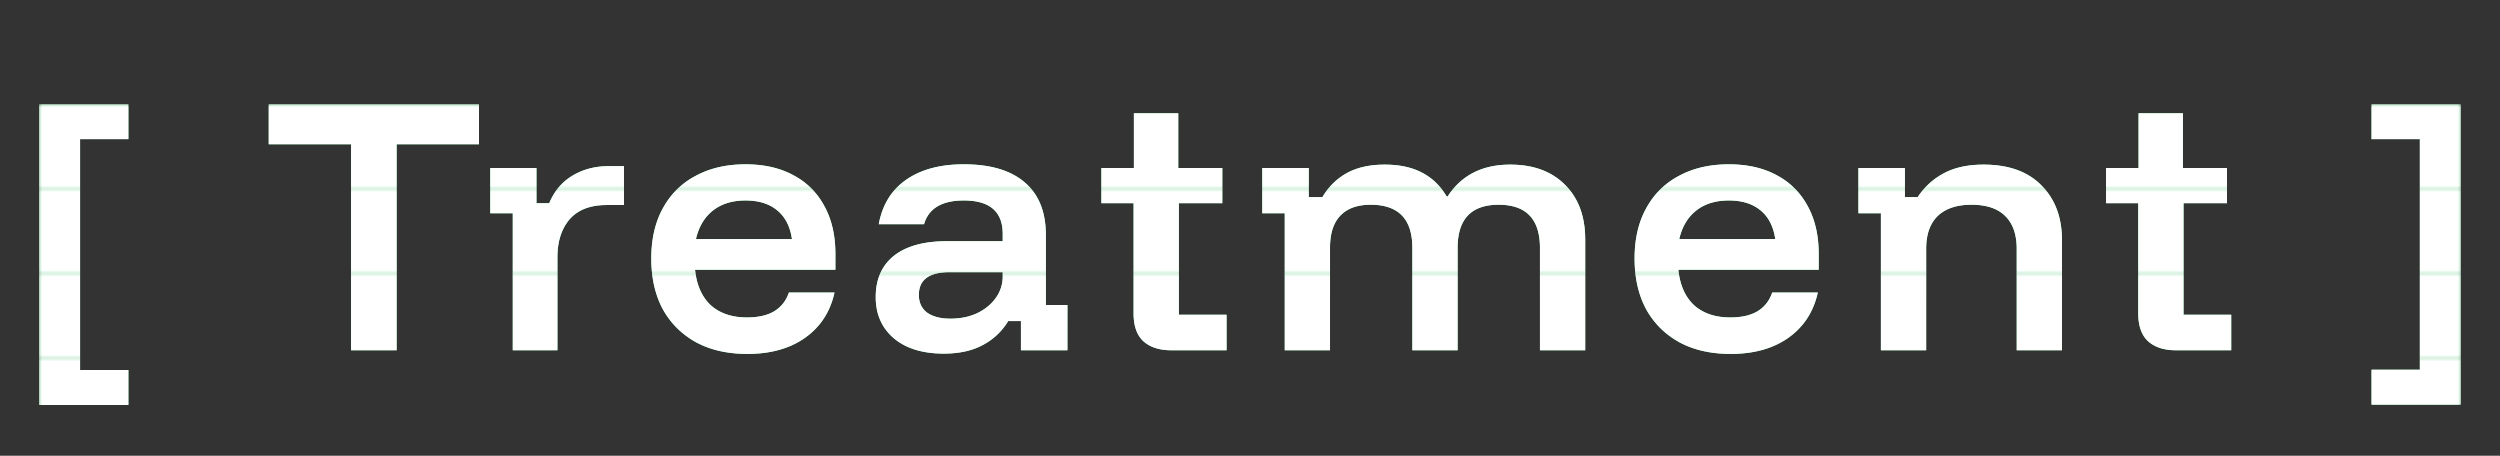 <svg width="384" height="70" viewBox="0 0 384 70" fill="none" xmlns="http://www.w3.org/2000/svg"><rect x="0" y="0" width="384" height="70" fill="#333333" stroke="none"/><mask id="mask0_407_2158" style="mask-type:alpha" maskUnits="userSpaceOnUse" x="6" y="55" width="372" height="13"><path transform="translate(6 55)" fill="#8EFFB4" d="M0 0h372v13H0z"/></mask><g mask="url(#mask0_407_2158)" fill="#8EFFB4"><path d="M364.268 62.153v-5.366h7.42v-35.42h-7.42V16h13.72v46.153h-13.72zM6 62.2V16h13.72v5.367H12.3v35.466h7.42V62.2H6z"/></g><mask id="mask1_407_2158" style="mask-type:alpha" maskUnits="userSpaceOnUse" x="6" y="16" width="372" height="13"><path transform="translate(6 16)" fill="#8EFFB4" d="M0 0h372v13H0z"/></mask><g mask="url(#mask1_407_2158)" fill="#8EFFB4"><path d="M364.268 62.153v-5.366h7.42v-35.42h-7.42V16h13.72v46.153h-13.72zM334.224 53.8c-1.836 0-3.267-.466-4.294-1.4-.995-.933-1.493-2.349-1.493-4.246v-16.94h-4.947V25.8h4.994v-8.4h6.813v8.4h6.767v5.413h-6.674V48.34h7.327v5.46h-8.493zm-45.318 0V32.753h-3.453V25.8h7.14v4.48h1.96c1.058-1.587 2.411-2.816 4.06-3.687 1.649-.87 3.671-1.306 6.067-1.306 3.826 0 6.782 1.057 8.866 3.173 2.116 2.116 3.174 4.931 3.174 8.447V53.8h-6.954V38.213c0-2.209-.591-3.889-1.773-5.04-1.151-1.15-2.878-1.726-5.18-1.726-2.24 0-3.967.575-5.18 1.726-1.182 1.151-1.773 2.831-1.773 5.04V53.8h-6.954zm-23.085.56c-3.018 0-5.631-.591-7.84-1.773-2.209-1.214-3.92-2.91-5.133-5.087-1.183-2.209-1.774-4.807-1.774-7.793 0-2.987.591-5.554 1.774-7.7 1.182-2.178 2.862-3.843 5.04-4.994 2.177-1.182 4.728-1.773 7.653-1.773 2.862 0 5.32.56 7.373 1.68 2.054 1.089 3.64 2.675 4.76 4.76 1.12 2.053 1.68 4.495 1.68 7.327v2.426h-21.56c.249 2.365 1.058 4.185 2.427 5.46 1.4 1.245 3.251 1.867 5.553 1.867 1.711 0 3.096-.311 4.154-.933 1.088-.654 1.851-1.618 2.286-2.894h7c-.653 2.956-2.162 5.274-4.526 6.954-2.334 1.648-5.289 2.473-8.867 2.473zm-7.887-17.64h14.747c-.28-1.929-1.027-3.391-2.24-4.387-1.213-1.026-2.847-1.54-4.9-1.54-2.022 0-3.687.514-4.993 1.54-1.307 1.027-2.178 2.49-2.614 4.387zM197.337 53.8V32.753h-3.453V25.8h7.14v4.48h2.1c.933-1.587 2.178-2.816 3.733-3.687 1.587-.87 3.531-1.306 5.833-1.306 2.24 0 4.138.404 5.694 1.213 1.586.809 2.862 2.038 3.826 3.687h.14c2.116-3.267 5.32-4.9 9.614-4.9 3.578 0 6.393 1.042 8.446 3.126 2.054 2.054 3.08 4.854 3.08 8.4V53.8h-6.953V38.073c0-4.417-2.115-6.626-6.347-6.626-4.2 0-6.3 2.209-6.3 6.626V53.8h-6.953V38.073c0-4.417-2.131-6.626-6.393-6.626-2.054 0-3.609.56-4.667 1.68-1.058 1.088-1.587 2.737-1.587 4.946V53.8h-6.953zm-17.431 0c-1.835 0-3.266-.466-4.293-1.4-.996-.933-1.493-2.349-1.493-4.246v-16.94h-4.947V25.8h4.993v-8.4h6.814v8.4h6.766v5.413h-6.673V48.34h7.327v5.46h-8.494zm-34.943.513c-3.267 0-5.833-.793-7.7-2.38-1.835-1.586-2.753-3.686-2.753-6.3 0-2.738.933-4.853 2.8-6.346 1.898-1.494 4.62-2.24 8.166-2.24h8.54v-1.12c0-3.423-1.991-5.134-5.973-5.134-3.36 0-5.398 1.214-6.113 3.64h-6.954c.56-2.986 1.96-5.258 4.2-6.813 2.272-1.587 5.227-2.38 8.867-2.38 4.107 0 7.233.933 9.38 2.8 2.147 1.835 3.22 4.527 3.22 8.073v10.734h3.313V53.8h-7.14v-4.48h-1.96a9.931 9.931 0 01-3.92 3.687c-1.617.87-3.608 1.306-5.973 1.306zm1.027-5.366c1.524 0 2.893-.28 4.106-.84 1.214-.591 2.163-1.37 2.847-2.334a5.543 5.543 0 001.073-3.313v-.653h-8.166c-3.142 0-4.714 1.166-4.714 3.5 0 1.15.42 2.053 1.26 2.706.872.623 2.069.934 3.594.934zm-31.205 5.413c-3.018 0-5.631-.591-7.84-1.773-2.209-1.214-3.92-2.91-5.134-5.087-1.182-2.209-1.773-4.807-1.773-7.793 0-2.987.591-5.554 1.773-7.7 1.183-2.178 2.863-3.843 5.04-4.994 2.178-1.182 4.729-1.773 7.654-1.773 2.862 0 5.32.56 7.373 1.68 2.053 1.089 3.64 2.675 4.76 4.76 1.12 2.053 1.68 4.495 1.68 7.327v2.426h-21.56c.249 2.365 1.058 4.185 2.427 5.46 1.4 1.245 3.251 1.867 5.553 1.867 1.711 0 3.096-.311 4.153-.933 1.089-.654 1.852-1.618 2.287-2.894h7c-.653 2.956-2.162 5.274-4.527 6.954-2.333 1.648-5.288 2.473-8.866 2.473zm-7.887-17.64h14.747c-.28-1.929-1.027-3.391-2.24-4.387-1.214-1.026-2.847-1.54-4.9-1.54-2.022 0-3.687.514-4.994 1.54-1.306 1.027-2.177 2.49-2.613 4.387zM78.76 53.8V32.753h-3.453V25.8H82.4v5.413h1.96c.778-1.866 1.975-3.282 3.593-4.246 1.618-.965 3.47-1.447 5.554-1.447h2.333v5.973h-2.66c-2.52 0-4.418.732-5.693 2.194-1.245 1.462-1.867 3.406-1.867 5.833V53.8h-6.86zm-17.837 0h-7V22.16H41.276V16H73.57v6.16H60.923V53.8zM6 62.2V16h13.72v5.367H12.3v35.466h7.42V62.2H6z"/></g><mask id="mask2_407_2158" style="mask-type:alpha" maskUnits="userSpaceOnUse" x="6" y="42" width="372" height="13"><path transform="translate(6 42)" fill="#8EFFB4" d="M0 0h372v13H0z"/></mask><g mask="url(#mask2_407_2158)" fill="#8EFFB4"><path d="M364.268 62.153v-5.366h7.42v-35.42h-7.42V16h13.72v46.153h-13.72zM334.224 53.8c-1.836 0-3.267-.466-4.294-1.4-.995-.933-1.493-2.349-1.493-4.246v-16.94h-4.947V25.8h4.994v-8.4h6.813v8.4h6.767v5.413h-6.674V48.34h7.327v5.46h-8.493zm-45.318 0V32.753h-3.453V25.8h7.14v4.48h1.96c1.058-1.587 2.411-2.816 4.06-3.687 1.649-.87 3.671-1.306 6.067-1.306 3.826 0 6.782 1.057 8.866 3.173 2.116 2.116 3.174 4.931 3.174 8.447V53.8h-6.954V38.213c0-2.209-.591-3.889-1.773-5.04-1.151-1.15-2.878-1.726-5.18-1.726-2.24 0-3.967.575-5.18 1.726-1.182 1.151-1.773 2.831-1.773 5.04V53.8h-6.954zm-23.085.56c-3.018 0-5.631-.591-7.84-1.773-2.209-1.214-3.92-2.91-5.133-5.087-1.183-2.209-1.774-4.807-1.774-7.793 0-2.987.591-5.554 1.774-7.7 1.182-2.178 2.862-3.843 5.04-4.994 2.177-1.182 4.728-1.773 7.653-1.773 2.862 0 5.32.56 7.373 1.68 2.054 1.089 3.64 2.675 4.76 4.76 1.12 2.053 1.68 4.495 1.68 7.327v2.426h-21.56c.249 2.365 1.058 4.185 2.427 5.46 1.4 1.245 3.251 1.867 5.553 1.867 1.711 0 3.096-.311 4.154-.933 1.088-.654 1.851-1.618 2.286-2.894h7c-.653 2.956-2.162 5.274-4.526 6.954-2.334 1.648-5.289 2.473-8.867 2.473zm-7.887-17.64h14.747c-.28-1.929-1.027-3.391-2.24-4.387-1.213-1.026-2.847-1.54-4.9-1.54-2.022 0-3.687.514-4.993 1.54-1.307 1.027-2.178 2.49-2.614 4.387zM197.337 53.8V32.753h-3.453V25.8h7.14v4.48h2.1c.933-1.587 2.178-2.816 3.733-3.687 1.587-.87 3.531-1.306 5.833-1.306 2.24 0 4.138.404 5.694 1.213 1.586.809 2.862 2.038 3.826 3.687h.14c2.116-3.267 5.32-4.9 9.614-4.9 3.578 0 6.393 1.042 8.446 3.126 2.054 2.054 3.08 4.854 3.08 8.4V53.8h-6.953V38.073c0-4.417-2.115-6.626-6.347-6.626-4.2 0-6.3 2.209-6.3 6.626V53.8h-6.953V38.073c0-4.417-2.131-6.626-6.393-6.626-2.054 0-3.609.56-4.667 1.68-1.058 1.088-1.587 2.737-1.587 4.946V53.8h-6.953zm-17.431 0c-1.835 0-3.266-.466-4.293-1.4-.996-.933-1.493-2.349-1.493-4.246v-16.94h-4.947V25.8h4.993v-8.4h6.814v8.4h6.766v5.413h-6.673V48.34h7.327v5.46h-8.494zm-34.943.513c-3.267 0-5.833-.793-7.7-2.38-1.835-1.586-2.753-3.686-2.753-6.3 0-2.738.933-4.853 2.8-6.346 1.898-1.494 4.62-2.24 8.166-2.24h8.54v-1.12c0-3.423-1.991-5.134-5.973-5.134-3.36 0-5.398 1.214-6.113 3.64h-6.954c.56-2.986 1.96-5.258 4.2-6.813 2.272-1.587 5.227-2.38 8.867-2.38 4.107 0 7.233.933 9.38 2.8 2.147 1.835 3.22 4.527 3.22 8.073v10.734h3.313V53.8h-7.14v-4.48h-1.96a9.931 9.931 0 01-3.92 3.687c-1.617.87-3.608 1.306-5.973 1.306zm1.027-5.366c1.524 0 2.893-.28 4.106-.84 1.214-.591 2.163-1.37 2.847-2.334a5.543 5.543 0 001.073-3.313v-.653h-8.166c-3.142 0-4.714 1.166-4.714 3.5 0 1.15.42 2.053 1.26 2.706.872.623 2.069.934 3.594.934zm-31.205 5.413c-3.018 0-5.631-.591-7.84-1.773-2.209-1.214-3.92-2.91-5.134-5.087-1.182-2.209-1.773-4.807-1.773-7.793 0-2.987.591-5.554 1.773-7.7 1.183-2.178 2.863-3.843 5.04-4.994 2.178-1.182 4.729-1.773 7.654-1.773 2.862 0 5.32.56 7.373 1.68 2.053 1.089 3.64 2.675 4.76 4.76 1.12 2.053 1.68 4.495 1.68 7.327v2.426h-21.56c.249 2.365 1.058 4.185 2.427 5.46 1.4 1.245 3.251 1.867 5.553 1.867 1.711 0 3.096-.311 4.153-.933 1.089-.654 1.852-1.618 2.287-2.894h7c-.653 2.956-2.162 5.274-4.527 6.954-2.333 1.648-5.288 2.473-8.866 2.473zm-7.887-17.64h14.747c-.28-1.929-1.027-3.391-2.24-4.387-1.214-1.026-2.847-1.54-4.9-1.54-2.022 0-3.687.514-4.994 1.54-1.306 1.027-2.177 2.49-2.613 4.387zM78.76 53.8V32.753h-3.453V25.8H82.4v5.413h1.96c.778-1.866 1.975-3.282 3.593-4.246 1.618-.965 3.47-1.447 5.554-1.447h2.333v5.973h-2.66c-2.52 0-4.418.732-5.693 2.194-1.245 1.462-1.867 3.406-1.867 5.833V53.8h-6.86zm-17.837 0h-7V22.16H41.276V16H73.57v6.16H60.923V53.8zM6 62.2V16h13.72v5.367H12.3v35.466h7.42V62.2H6z"/></g><mask id="mask3_407_2158" style="mask-type:alpha" maskUnits="userSpaceOnUse" x="6" y="29" width="372" height="13"><path transform="translate(6 29)" fill="#8EFFB4" d="M0 0h372v13H0z"/></mask><g mask="url(#mask3_407_2158)" fill="#8EFFB4"><path d="M364.268 62.153v-5.366h7.42v-35.42h-7.42V16h13.72v46.153h-13.72zM334.224 53.8c-1.836 0-3.267-.466-4.294-1.4-.995-.933-1.493-2.349-1.493-4.246v-16.94h-4.947V25.8h4.994v-8.4h6.813v8.4h6.767v5.413h-6.674V48.34h7.327v5.46h-8.493zm-45.318 0V32.753h-3.453V25.8h7.14v4.48h1.96c1.058-1.587 2.411-2.816 4.06-3.687 1.649-.87 3.671-1.306 6.067-1.306 3.826 0 6.782 1.057 8.866 3.173 2.116 2.116 3.174 4.931 3.174 8.447V53.8h-6.954V38.213c0-2.209-.591-3.889-1.773-5.04-1.151-1.15-2.878-1.726-5.18-1.726-2.24 0-3.967.575-5.18 1.726-1.182 1.151-1.773 2.831-1.773 5.04V53.8h-6.954zm-23.085.56c-3.018 0-5.631-.591-7.84-1.773-2.209-1.214-3.92-2.91-5.133-5.087-1.183-2.209-1.774-4.807-1.774-7.793 0-2.987.591-5.554 1.774-7.7 1.182-2.178 2.862-3.843 5.04-4.994 2.177-1.182 4.728-1.773 7.653-1.773 2.862 0 5.32.56 7.373 1.68 2.054 1.089 3.64 2.675 4.76 4.76 1.12 2.053 1.68 4.495 1.68 7.327v2.426h-21.56c.249 2.365 1.058 4.185 2.427 5.46 1.4 1.245 3.251 1.867 5.553 1.867 1.711 0 3.096-.311 4.154-.933 1.088-.654 1.851-1.618 2.286-2.894h7c-.653 2.956-2.162 5.274-4.526 6.954-2.334 1.648-5.289 2.473-8.867 2.473zm-7.887-17.64h14.747c-.28-1.929-1.027-3.391-2.24-4.387-1.213-1.026-2.847-1.54-4.9-1.54-2.022 0-3.687.514-4.993 1.54-1.307 1.027-2.178 2.49-2.614 4.387zM197.337 53.8V32.753h-3.453V25.8h7.14v4.48h2.1c.933-1.587 2.178-2.816 3.733-3.687 1.587-.87 3.531-1.306 5.833-1.306 2.24 0 4.138.404 5.694 1.213 1.586.809 2.862 2.038 3.826 3.687h.14c2.116-3.267 5.32-4.9 9.614-4.9 3.578 0 6.393 1.042 8.446 3.126 2.054 2.054 3.08 4.854 3.08 8.4V53.8h-6.953V38.073c0-4.417-2.115-6.626-6.347-6.626-4.2 0-6.3 2.209-6.3 6.626V53.8h-6.953V38.073c0-4.417-2.131-6.626-6.393-6.626-2.054 0-3.609.56-4.667 1.68-1.058 1.088-1.587 2.737-1.587 4.946V53.8h-6.953zm-17.431 0c-1.835 0-3.266-.466-4.293-1.4-.996-.933-1.493-2.349-1.493-4.246v-16.94h-4.947V25.8h4.993v-8.4h6.814v8.4h6.766v5.413h-6.673V48.34h7.327v5.46h-8.494zm-34.943.513c-3.267 0-5.833-.793-7.7-2.38-1.835-1.586-2.753-3.686-2.753-6.3 0-2.738.933-4.853 2.8-6.346 1.898-1.494 4.62-2.24 8.166-2.24h8.54v-1.12c0-3.423-1.991-5.134-5.973-5.134-3.36 0-5.398 1.214-6.113 3.64h-6.954c.56-2.986 1.96-5.258 4.2-6.813 2.272-1.587 5.227-2.38 8.867-2.38 4.107 0 7.233.933 9.38 2.8 2.147 1.835 3.22 4.527 3.22 8.073v10.734h3.313V53.8h-7.14v-4.48h-1.96a9.931 9.931 0 01-3.92 3.687c-1.617.87-3.608 1.306-5.973 1.306zm1.027-5.366c1.524 0 2.893-.28 4.106-.84 1.214-.591 2.163-1.37 2.847-2.334a5.543 5.543 0 001.073-3.313v-.653h-8.166c-3.142 0-4.714 1.166-4.714 3.5 0 1.15.42 2.053 1.26 2.706.872.623 2.069.934 3.594.934zm-31.205 5.413c-3.018 0-5.631-.591-7.84-1.773-2.209-1.214-3.92-2.91-5.134-5.087-1.182-2.209-1.773-4.807-1.773-7.793 0-2.987.591-5.554 1.773-7.7 1.183-2.178 2.863-3.843 5.04-4.994 2.178-1.182 4.729-1.773 7.654-1.773 2.862 0 5.32.56 7.373 1.68 2.053 1.089 3.64 2.675 4.76 4.76 1.12 2.053 1.68 4.495 1.68 7.327v2.426h-21.56c.249 2.365 1.058 4.185 2.427 5.46 1.4 1.245 3.251 1.867 5.553 1.867 1.711 0 3.096-.311 4.153-.933 1.089-.654 1.852-1.618 2.287-2.894h7c-.653 2.956-2.162 5.274-4.527 6.954-2.333 1.648-5.288 2.473-8.866 2.473zm-7.887-17.64h14.747c-.28-1.929-1.027-3.391-2.24-4.387-1.214-1.026-2.847-1.54-4.9-1.54-2.022 0-3.687.514-4.994 1.54-1.306 1.027-2.177 2.49-2.613 4.387zM78.76 53.8V32.753h-3.453V25.8H82.4v5.413h1.96c.778-1.866 1.975-3.282 3.593-4.246 1.618-.965 3.47-1.447 5.554-1.447h2.333v5.973h-2.66c-2.52 0-4.418.732-5.693 2.194-1.245 1.462-1.867 3.406-1.867 5.833V53.8h-6.86zm-17.837 0h-7V22.16H41.276V16H73.57v6.16H60.923V53.8zM6 62.2V16h13.72v5.367H12.3v35.466h7.42V62.2H6z"/></g><mask id="mask4_407_2158" style="mask-type:alpha" maskUnits="userSpaceOnUse" x="6" y="16" width="372" height="13"><path transform="translate(6 16)" fill="#fff" d="M0 0h372v13H0z"/></mask><g mask="url(#mask4_407_2158)" fill="#fff"><path d="M364.268 62.153v-5.366h7.42v-35.42h-7.42V16h13.72v46.153h-13.72zM334.224 53.8c-1.836 0-3.267-.466-4.294-1.4-.995-.933-1.493-2.349-1.493-4.246v-16.94h-4.947V25.8h4.994v-8.4h6.813v8.4h6.767v5.413h-6.674V48.34h7.327v5.46h-8.493zm-45.318 0V32.753h-3.453V25.8h7.14v4.48h1.96c1.058-1.587 2.411-2.816 4.06-3.687 1.649-.87 3.671-1.306 6.067-1.306 3.826 0 6.782 1.057 8.866 3.173 2.116 2.116 3.174 4.931 3.174 8.447V53.8h-6.954V38.213c0-2.209-.591-3.889-1.773-5.04-1.151-1.15-2.878-1.726-5.18-1.726-2.24 0-3.967.575-5.18 1.726-1.182 1.151-1.773 2.831-1.773 5.04V53.8h-6.954zm-23.085.56c-3.018 0-5.631-.591-7.84-1.773-2.209-1.214-3.92-2.91-5.133-5.087-1.183-2.209-1.774-4.807-1.774-7.793 0-2.987.591-5.554 1.774-7.7 1.182-2.178 2.862-3.843 5.04-4.994 2.177-1.182 4.728-1.773 7.653-1.773 2.862 0 5.32.56 7.373 1.68 2.054 1.089 3.64 2.675 4.76 4.76 1.12 2.053 1.68 4.495 1.68 7.327v2.426h-21.56c.249 2.365 1.058 4.185 2.427 5.46 1.4 1.245 3.251 1.867 5.553 1.867 1.711 0 3.096-.311 4.154-.933 1.088-.654 1.851-1.618 2.286-2.894h7c-.653 2.956-2.162 5.274-4.526 6.954-2.334 1.648-5.289 2.473-8.867 2.473zm-7.887-17.64h14.747c-.28-1.929-1.027-3.391-2.24-4.387-1.213-1.026-2.847-1.54-4.9-1.54-2.022 0-3.687.514-4.993 1.54-1.307 1.027-2.178 2.49-2.614 4.387zM197.337 53.8V32.753h-3.453V25.8h7.14v4.48h2.1c.933-1.587 2.178-2.816 3.733-3.687 1.587-.87 3.531-1.306 5.833-1.306 2.24 0 4.138.404 5.694 1.213 1.586.809 2.862 2.038 3.826 3.687h.14c2.116-3.267 5.32-4.9 9.614-4.9 3.578 0 6.393 1.042 8.446 3.126 2.054 2.054 3.08 4.854 3.08 8.4V53.8h-6.953V38.073c0-4.417-2.115-6.626-6.347-6.626-4.2 0-6.3 2.209-6.3 6.626V53.8h-6.953V38.073c0-4.417-2.131-6.626-6.393-6.626-2.054 0-3.609.56-4.667 1.68-1.058 1.088-1.587 2.737-1.587 4.946V53.8h-6.953zm-17.431 0c-1.835 0-3.266-.466-4.293-1.4-.996-.933-1.493-2.349-1.493-4.246v-16.94h-4.947V25.8h4.993v-8.4h6.814v8.4h6.766v5.413h-6.673V48.34h7.327v5.46h-8.494zm-34.943.513c-3.267 0-5.833-.793-7.7-2.38-1.835-1.586-2.753-3.686-2.753-6.3 0-2.738.933-4.853 2.8-6.346 1.898-1.494 4.62-2.24 8.166-2.24h8.54v-1.12c0-3.423-1.991-5.134-5.973-5.134-3.36 0-5.398 1.214-6.113 3.64h-6.954c.56-2.986 1.96-5.258 4.2-6.813 2.272-1.587 5.227-2.38 8.867-2.38 4.107 0 7.233.933 9.38 2.8 2.147 1.835 3.22 4.527 3.22 8.073v10.734h3.313V53.8h-7.14v-4.48h-1.96a9.931 9.931 0 01-3.92 3.687c-1.617.87-3.608 1.306-5.973 1.306zm1.027-5.366c1.524 0 2.893-.28 4.106-.84 1.214-.591 2.163-1.37 2.847-2.334a5.543 5.543 0 001.073-3.313v-.653h-8.166c-3.142 0-4.714 1.166-4.714 3.5 0 1.15.42 2.053 1.26 2.706.872.623 2.069.934 3.594.934zm-31.205 5.413c-3.018 0-5.631-.591-7.84-1.773-2.209-1.214-3.92-2.91-5.134-5.087-1.182-2.209-1.773-4.807-1.773-7.793 0-2.987.591-5.554 1.773-7.7 1.183-2.178 2.863-3.843 5.04-4.994 2.178-1.182 4.729-1.773 7.654-1.773 2.862 0 5.32.56 7.373 1.68 2.053 1.089 3.64 2.675 4.76 4.76 1.12 2.053 1.68 4.495 1.68 7.327v2.426h-21.56c.249 2.365 1.058 4.185 2.427 5.46 1.4 1.245 3.251 1.867 5.553 1.867 1.711 0 3.096-.311 4.153-.933 1.089-.654 1.852-1.618 2.287-2.894h7c-.653 2.956-2.162 5.274-4.527 6.954-2.333 1.648-5.288 2.473-8.866 2.473zm-7.887-17.64h14.747c-.28-1.929-1.027-3.391-2.24-4.387-1.214-1.026-2.847-1.54-4.9-1.54-2.022 0-3.687.514-4.994 1.54-1.306 1.027-2.177 2.49-2.613 4.387zM78.76 53.8V32.753h-3.453V25.8H82.4v5.413h1.96c.778-1.866 1.975-3.282 3.593-4.246 1.618-.965 3.47-1.447 5.554-1.447h2.333v5.973h-2.66c-2.52 0-4.418.732-5.693 2.194-1.245 1.462-1.867 3.406-1.867 5.833V53.8h-6.86zm-17.837 0h-7V22.16H41.276V16H73.57v6.16H60.923V53.8zM6 62.2V16h13.72v5.367H12.3v35.466h7.42V62.2H6z"/></g><mask id="mask5_407_2158" style="mask-type:alpha" maskUnits="userSpaceOnUse" x="6" y="29" width="372" height="13"><path transform="translate(6 29)" fill="#fff" d="M0 0h372v13H0z"/></mask><g mask="url(#mask5_407_2158)" fill="#fff"><path d="M364.268 62.153v-5.366h7.42v-35.42h-7.42V16h13.72v46.153h-13.72zM334.224 53.8c-1.836 0-3.267-.466-4.294-1.4-.995-.933-1.493-2.349-1.493-4.246v-16.94h-4.947V25.8h4.994v-8.4h6.813v8.4h6.767v5.413h-6.674V48.34h7.327v5.46h-8.493zm-45.318 0V32.753h-3.453V25.8h7.14v4.48h1.96c1.058-1.587 2.411-2.816 4.06-3.687 1.649-.87 3.671-1.306 6.067-1.306 3.826 0 6.782 1.057 8.866 3.173 2.116 2.116 3.174 4.931 3.174 8.447V53.8h-6.954V38.213c0-2.209-.591-3.889-1.773-5.04-1.151-1.15-2.878-1.726-5.18-1.726-2.24 0-3.967.575-5.18 1.726-1.182 1.151-1.773 2.831-1.773 5.04V53.8h-6.954zm-23.085.56c-3.018 0-5.631-.591-7.84-1.773-2.209-1.214-3.92-2.91-5.133-5.087-1.183-2.209-1.774-4.807-1.774-7.793 0-2.987.591-5.554 1.774-7.7 1.182-2.178 2.862-3.843 5.04-4.994 2.177-1.182 4.728-1.773 7.653-1.773 2.862 0 5.32.56 7.373 1.68 2.054 1.089 3.64 2.675 4.76 4.76 1.12 2.053 1.68 4.495 1.68 7.327v2.426h-21.56c.249 2.365 1.058 4.185 2.427 5.46 1.4 1.245 3.251 1.867 5.553 1.867 1.711 0 3.096-.311 4.154-.933 1.088-.654 1.851-1.618 2.286-2.894h7c-.653 2.956-2.162 5.274-4.526 6.954-2.334 1.648-5.289 2.473-8.867 2.473zm-7.887-17.64h14.747c-.28-1.929-1.027-3.391-2.24-4.387-1.213-1.026-2.847-1.54-4.9-1.54-2.022 0-3.687.514-4.993 1.54-1.307 1.027-2.178 2.49-2.614 4.387zM197.337 53.8V32.753h-3.453V25.8h7.14v4.48h2.1c.933-1.587 2.178-2.816 3.733-3.687 1.587-.87 3.531-1.306 5.833-1.306 2.24 0 4.138.404 5.694 1.213 1.586.809 2.862 2.038 3.826 3.687h.14c2.116-3.267 5.32-4.9 9.614-4.9 3.578 0 6.393 1.042 8.446 3.126 2.054 2.054 3.08 4.854 3.08 8.4V53.8h-6.953V38.073c0-4.417-2.115-6.626-6.347-6.626-4.2 0-6.3 2.209-6.3 6.626V53.8h-6.953V38.073c0-4.417-2.131-6.626-6.393-6.626-2.054 0-3.609.56-4.667 1.68-1.058 1.088-1.587 2.737-1.587 4.946V53.8h-6.953zm-17.431 0c-1.835 0-3.266-.466-4.293-1.4-.996-.933-1.493-2.349-1.493-4.246v-16.94h-4.947V25.8h4.993v-8.4h6.814v8.4h6.766v5.413h-6.673V48.34h7.327v5.46h-8.494zm-34.943.513c-3.267 0-5.833-.793-7.7-2.38-1.835-1.586-2.753-3.686-2.753-6.3 0-2.738.933-4.853 2.8-6.346 1.898-1.494 4.62-2.24 8.166-2.24h8.54v-1.12c0-3.423-1.991-5.134-5.973-5.134-3.36 0-5.398 1.214-6.113 3.64h-6.954c.56-2.986 1.96-5.258 4.2-6.813 2.272-1.587 5.227-2.38 8.867-2.38 4.107 0 7.233.933 9.38 2.8 2.147 1.835 3.22 4.527 3.22 8.073v10.734h3.313V53.8h-7.14v-4.48h-1.96a9.931 9.931 0 01-3.92 3.687c-1.617.87-3.608 1.306-5.973 1.306zm1.027-5.366c1.524 0 2.893-.28 4.106-.84 1.214-.591 2.163-1.37 2.847-2.334a5.543 5.543 0 001.073-3.313v-.653h-8.166c-3.142 0-4.714 1.166-4.714 3.5 0 1.15.42 2.053 1.26 2.706.872.623 2.069.934 3.594.934zm-31.205 5.413c-3.018 0-5.631-.591-7.84-1.773-2.209-1.214-3.92-2.91-5.134-5.087-1.182-2.209-1.773-4.807-1.773-7.793 0-2.987.591-5.554 1.773-7.7 1.183-2.178 2.863-3.843 5.04-4.994 2.178-1.182 4.729-1.773 7.654-1.773 2.862 0 5.32.56 7.373 1.68 2.053 1.089 3.64 2.675 4.76 4.76 1.12 2.053 1.68 4.495 1.68 7.327v2.426h-21.56c.249 2.365 1.058 4.185 2.427 5.46 1.4 1.245 3.251 1.867 5.553 1.867 1.711 0 3.096-.311 4.153-.933 1.089-.654 1.852-1.618 2.287-2.894h7c-.653 2.956-2.162 5.274-4.527 6.954-2.333 1.648-5.288 2.473-8.866 2.473zm-7.887-17.64h14.747c-.28-1.929-1.027-3.391-2.24-4.387-1.214-1.026-2.847-1.54-4.9-1.54-2.022 0-3.687.514-4.994 1.54-1.306 1.027-2.177 2.49-2.613 4.387zM78.76 53.8V32.753h-3.453V25.8H82.4v5.413h1.96c.778-1.866 1.975-3.282 3.593-4.246 1.618-.965 3.47-1.447 5.554-1.447h2.333v5.973h-2.66c-2.52 0-4.418.732-5.693 2.194-1.245 1.462-1.867 3.406-1.867 5.833V53.8h-6.86zm-17.837 0h-7V22.16H41.276V16H73.57v6.16H60.923V53.8zM6 62.2V16h13.72v5.367H12.3v35.466h7.42V62.2H6z"/></g><mask id="mask6_407_2158" style="mask-type:alpha" maskUnits="userSpaceOnUse" x="6" y="42" width="372" height="13"><path transform="translate(6 42)" fill="#fff" d="M0 0h372v13H0z"/></mask><g mask="url(#mask6_407_2158)" fill="#fff"><path d="M364.268 62.153v-5.366h7.42v-35.42h-7.42V16h13.72v46.153h-13.72zM334.224 53.8c-1.836 0-3.267-.466-4.294-1.4-.995-.933-1.493-2.349-1.493-4.246v-16.94h-4.947V25.8h4.994v-8.4h6.813v8.4h6.767v5.413h-6.674V48.34h7.327v5.46h-8.493zm-45.318 0V32.753h-3.453V25.8h7.14v4.48h1.96c1.058-1.587 2.411-2.816 4.06-3.687 1.649-.87 3.671-1.306 6.067-1.306 3.826 0 6.782 1.057 8.866 3.173 2.116 2.116 3.174 4.931 3.174 8.447V53.8h-6.954V38.213c0-2.209-.591-3.889-1.773-5.04-1.151-1.15-2.878-1.726-5.18-1.726-2.24 0-3.967.575-5.18 1.726-1.182 1.151-1.773 2.831-1.773 5.04V53.8h-6.954zm-23.085.56c-3.018 0-5.631-.591-7.84-1.773-2.209-1.214-3.92-2.91-5.133-5.087-1.183-2.209-1.774-4.807-1.774-7.793 0-2.987.591-5.554 1.774-7.7 1.182-2.178 2.862-3.843 5.04-4.994 2.177-1.182 4.728-1.773 7.653-1.773 2.862 0 5.32.56 7.373 1.68 2.054 1.089 3.64 2.675 4.76 4.76 1.12 2.053 1.68 4.495 1.68 7.327v2.426h-21.56c.249 2.365 1.058 4.185 2.427 5.46 1.4 1.245 3.251 1.867 5.553 1.867 1.711 0 3.096-.311 4.154-.933 1.088-.654 1.851-1.618 2.286-2.894h7c-.653 2.956-2.162 5.274-4.526 6.954-2.334 1.648-5.289 2.473-8.867 2.473zm-7.887-17.64h14.747c-.28-1.929-1.027-3.391-2.24-4.387-1.213-1.026-2.847-1.54-4.9-1.54-2.022 0-3.687.514-4.993 1.54-1.307 1.027-2.178 2.49-2.614 4.387zM197.337 53.8V32.753h-3.453V25.8h7.14v4.48h2.1c.933-1.587 2.178-2.816 3.733-3.687 1.587-.87 3.531-1.306 5.833-1.306 2.24 0 4.138.404 5.694 1.213 1.586.809 2.862 2.038 3.826 3.687h.14c2.116-3.267 5.32-4.9 9.614-4.9 3.578 0 6.393 1.042 8.446 3.126 2.054 2.054 3.08 4.854 3.08 8.4V53.8h-6.953V38.073c0-4.417-2.115-6.626-6.347-6.626-4.2 0-6.3 2.209-6.3 6.626V53.8h-6.953V38.073c0-4.417-2.131-6.626-6.393-6.626-2.054 0-3.609.56-4.667 1.68-1.058 1.088-1.587 2.737-1.587 4.946V53.8h-6.953zm-17.431 0c-1.835 0-3.266-.466-4.293-1.4-.996-.933-1.493-2.349-1.493-4.246v-16.94h-4.947V25.8h4.993v-8.4h6.814v8.4h6.766v5.413h-6.673V48.34h7.327v5.46h-8.494zm-34.943.513c-3.267 0-5.833-.793-7.7-2.38-1.835-1.586-2.753-3.686-2.753-6.3 0-2.738.933-4.853 2.8-6.346 1.898-1.494 4.62-2.24 8.166-2.24h8.54v-1.12c0-3.423-1.991-5.134-5.973-5.134-3.36 0-5.398 1.214-6.113 3.64h-6.954c.56-2.986 1.96-5.258 4.2-6.813 2.272-1.587 5.227-2.38 8.867-2.38 4.107 0 7.233.933 9.38 2.8 2.147 1.835 3.22 4.527 3.22 8.073v10.734h3.313V53.8h-7.14v-4.48h-1.96a9.931 9.931 0 01-3.92 3.687c-1.617.87-3.608 1.306-5.973 1.306zm1.027-5.366c1.524 0 2.893-.28 4.106-.84 1.214-.591 2.163-1.37 2.847-2.334a5.543 5.543 0 001.073-3.313v-.653h-8.166c-3.142 0-4.714 1.166-4.714 3.5 0 1.15.42 2.053 1.26 2.706.872.623 2.069.934 3.594.934zm-31.205 5.413c-3.018 0-5.631-.591-7.84-1.773-2.209-1.214-3.92-2.91-5.134-5.087-1.182-2.209-1.773-4.807-1.773-7.793 0-2.987.591-5.554 1.773-7.7 1.183-2.178 2.863-3.843 5.04-4.994 2.178-1.182 4.729-1.773 7.654-1.773 2.862 0 5.32.56 7.373 1.68 2.053 1.089 3.64 2.675 4.76 4.76 1.12 2.053 1.68 4.495 1.68 7.327v2.426h-21.56c.249 2.365 1.058 4.185 2.427 5.46 1.4 1.245 3.251 1.867 5.553 1.867 1.711 0 3.096-.311 4.153-.933 1.089-.654 1.852-1.618 2.287-2.894h7c-.653 2.956-2.162 5.274-4.527 6.954-2.333 1.648-5.288 2.473-8.866 2.473zm-7.887-17.64h14.747c-.28-1.929-1.027-3.391-2.24-4.387-1.214-1.026-2.847-1.54-4.9-1.54-2.022 0-3.687.514-4.994 1.54-1.306 1.027-2.177 2.49-2.613 4.387zM78.76 53.8V32.753h-3.453V25.8H82.4v5.413h1.96c.778-1.866 1.975-3.282 3.593-4.246 1.618-.965 3.47-1.447 5.554-1.447h2.333v5.973h-2.66c-2.52 0-4.418.732-5.693 2.194-1.245 1.462-1.867 3.406-1.867 5.833V53.8h-6.86zm-17.837 0h-7V22.16H41.276V16H73.57v6.16H60.923V53.8zM6 62.2V16h13.72v5.367H12.3v35.466h7.42V62.2H6z"/></g><mask id="mask7_407_2158" style="mask-type:alpha" maskUnits="userSpaceOnUse" x="6" y="55" width="372" height="13"><path transform="translate(6 55)" fill="#fff" d="M0 0h372v13H0z"/></mask><g mask="url(#mask7_407_2158)" fill="#fff"><path d="M364.268 62.153v-5.366h7.42v-35.42h-7.42V16h13.72v46.153h-13.72zM6 62.2V16h13.72v5.367H12.3v35.466h7.42V62.2H6z"/></g></svg>
